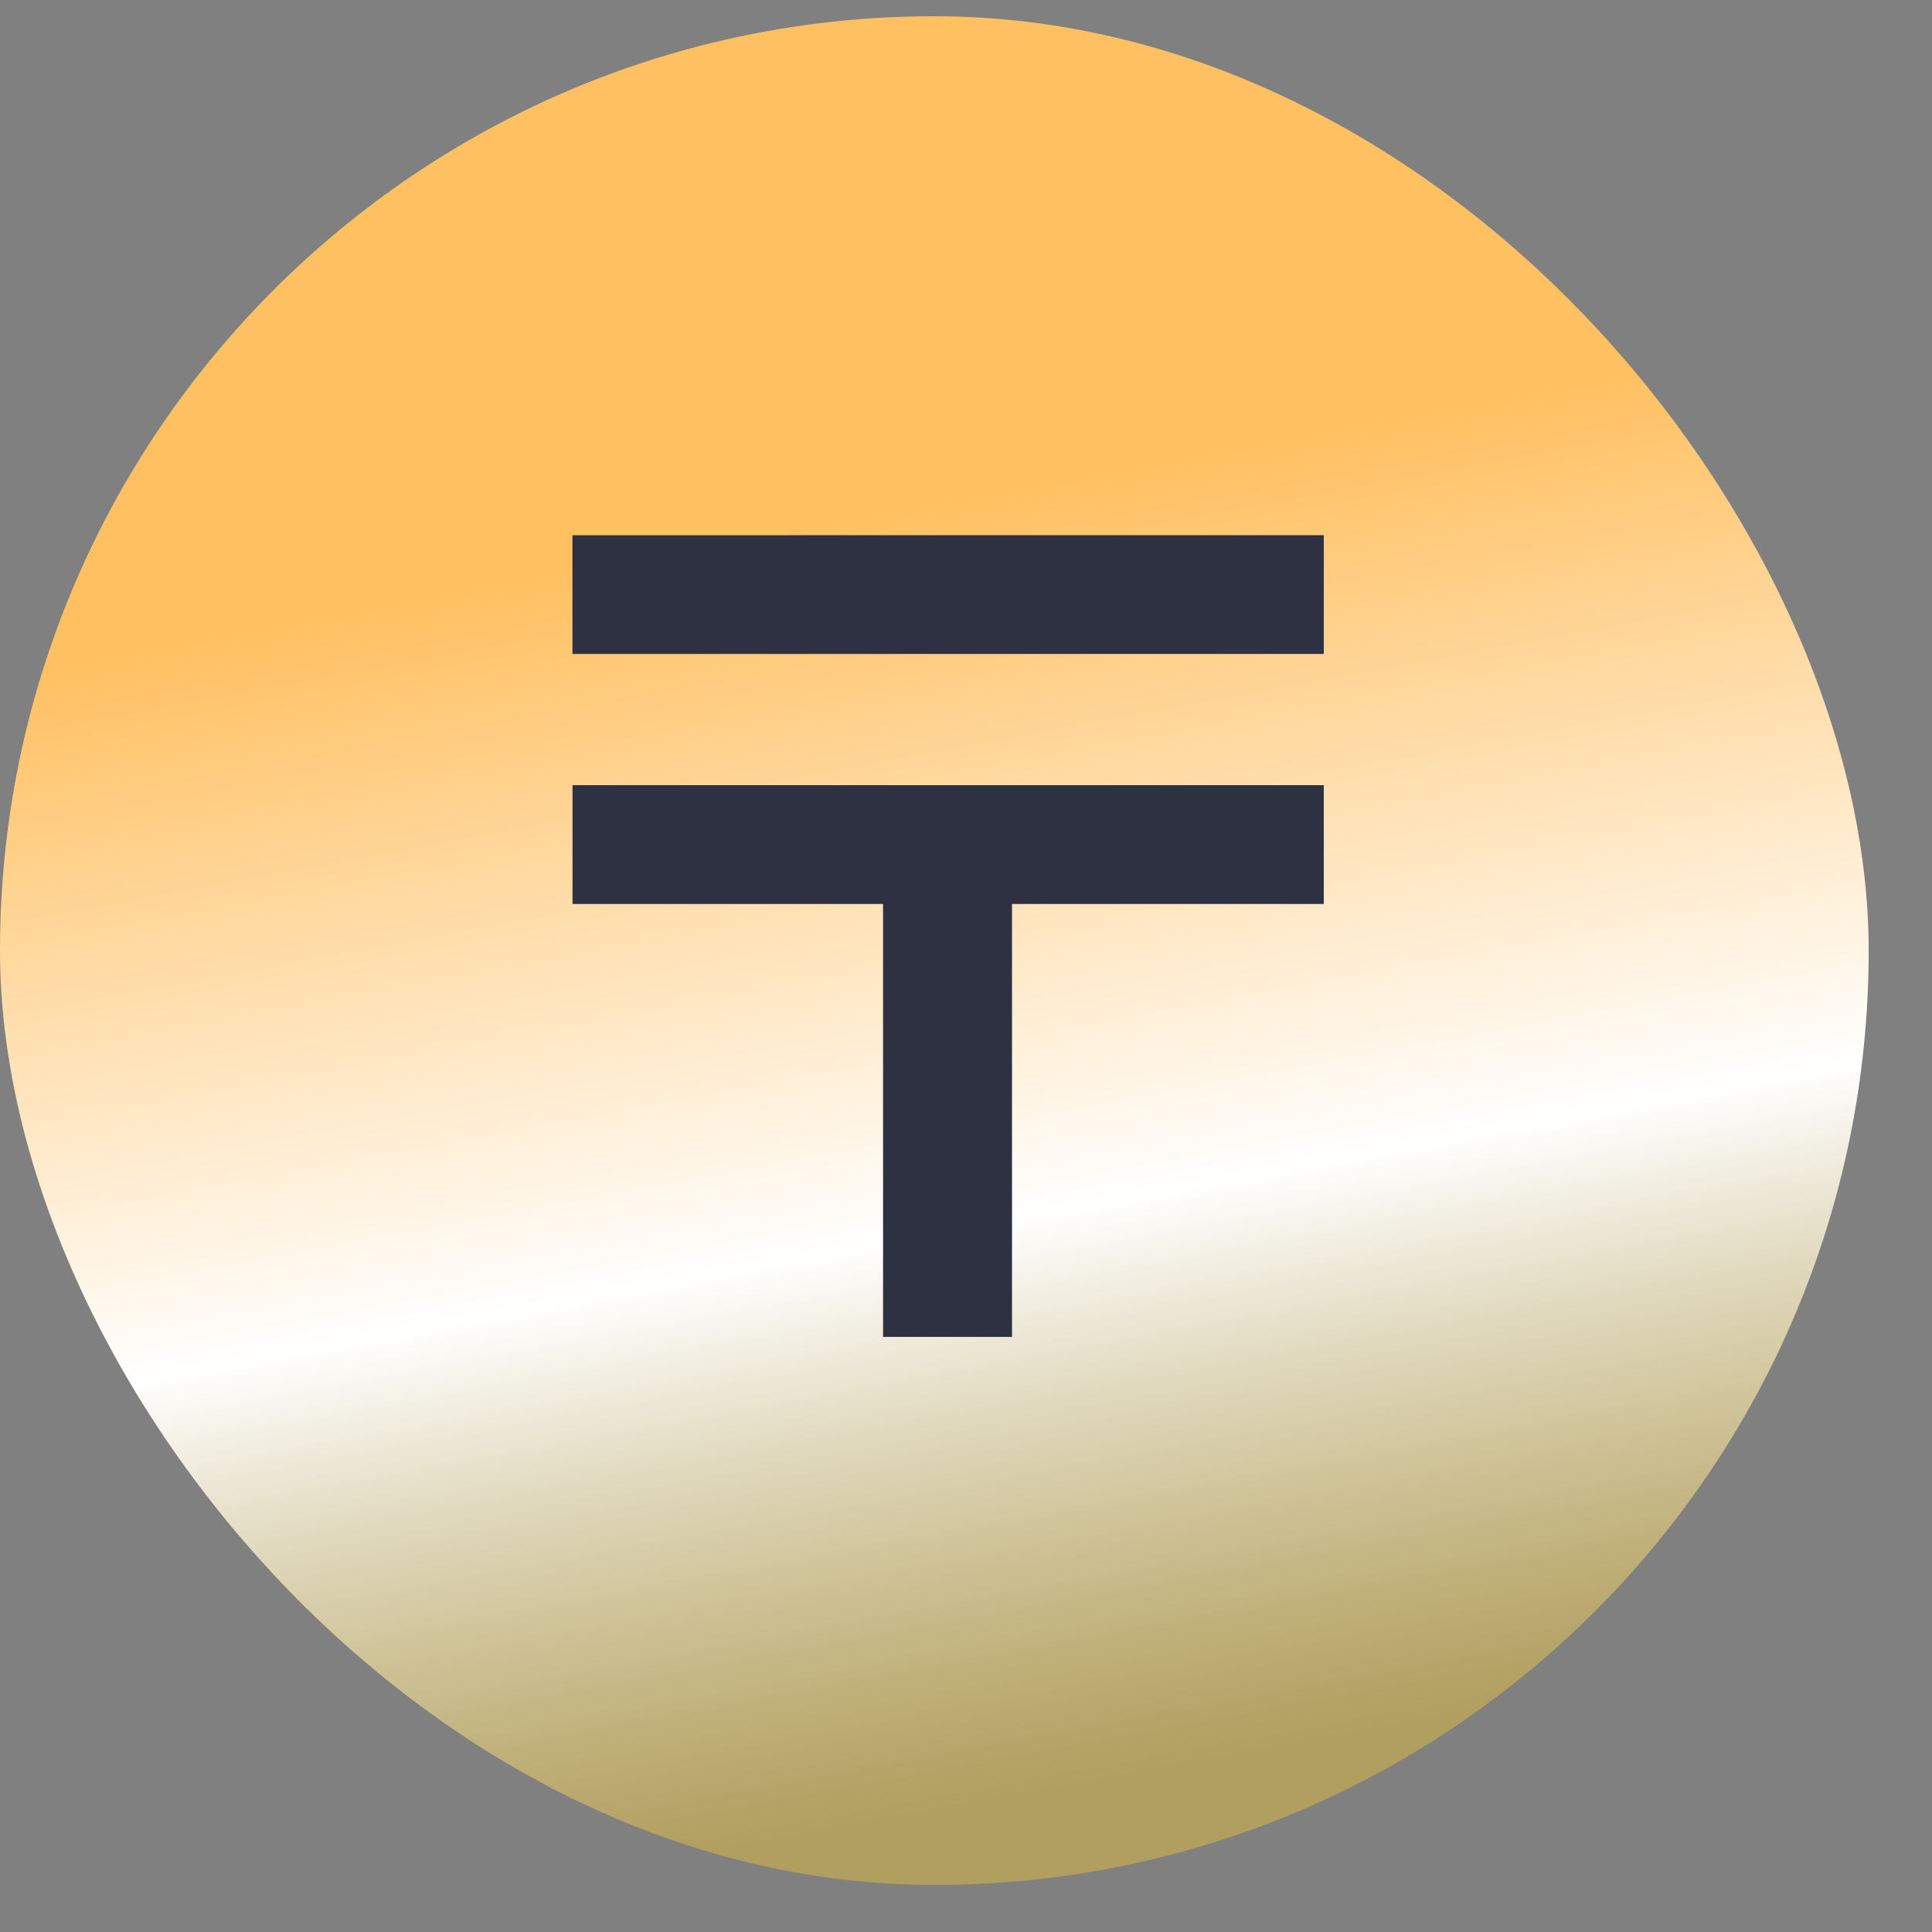 <svg xmlns="http://www.w3.org/2000/svg" width="27" height="27" fill="none" viewBox="0 0 27 27"><rect x="0" y="0" width="27" height="27" fill="#808080" stroke="none"/><rect width="26.115" height="26.115" y="0.227" fill="url(#a)" rx="13.058"/><path fill="#2D3142" d="M18.5 7.479v1.66H8V7.48zm0 3.494v1.66h-4.357v6.05h-1.802v-6.05h-4.34v-1.66z"/><defs><linearGradient id="a" x1="13.058" x2="17.998" y1="7.016" y2="33.727" gradientUnits="userSpaceOnUse"><stop stop-color="#FFC061"/><stop offset="0.37" stop-color="#fff"/><stop offset="0.661" stop-color="#C7AD51" stop-opacity="0.69"/></linearGradient></defs></svg>